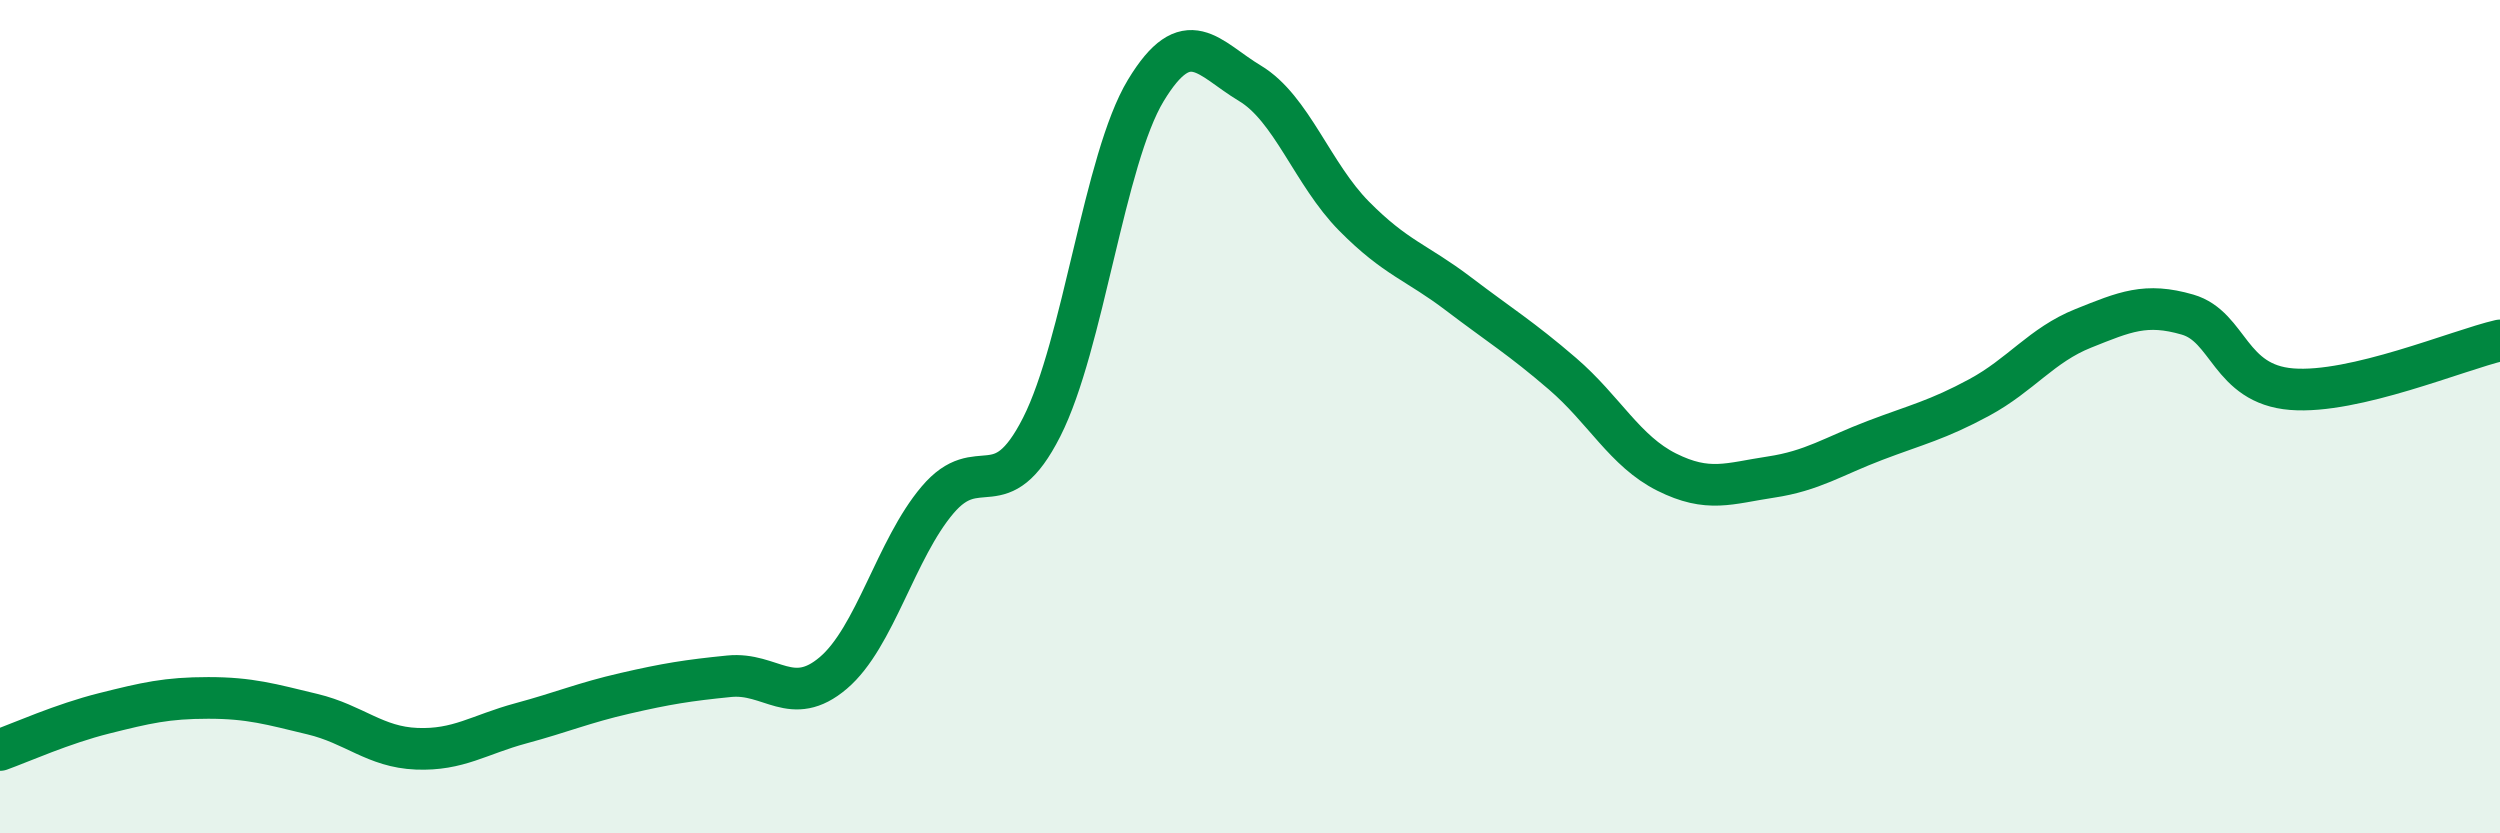 
    <svg width="60" height="20" viewBox="0 0 60 20" xmlns="http://www.w3.org/2000/svg">
      <path
        d="M 0,18 C 0.5,17.82 1.5,17.37 2.5,17.12 C 3.5,16.87 4,16.75 5,16.75 C 6,16.75 6.5,16.9 7.5,17.14 C 8.5,17.38 9,17.93 10,17.97 C 11,18.01 11.5,17.63 12.5,17.36 C 13.5,17.09 14,16.87 15,16.64 C 16,16.41 16.5,16.33 17.5,16.23 C 18.5,16.13 19,17 20,16.15 C 21,15.3 21.5,13.18 22.5,12 C 23.5,10.82 24,12.22 25,10.25 C 26,8.28 26.5,3.82 27.5,2.17 C 28.5,0.52 29,1.4 30,2 C 31,2.6 31.5,4.18 32.5,5.19 C 33.5,6.2 34,6.29 35,7.05 C 36,7.81 36.5,8.11 37.5,8.97 C 38.5,9.83 39,10.83 40,11.33 C 41,11.83 41.5,11.6 42.5,11.45 C 43.5,11.3 44,10.95 45,10.57 C 46,10.19 46.5,10.08 47.5,9.54 C 48.5,9 49,8.28 50,7.88 C 51,7.48 51.5,7.26 52.5,7.55 C 53.5,7.84 53.5,9.22 55,9.34 C 56.5,9.46 59,8.4 60,8.17L60 20L0 20Z"
        fill="#008740"
        opacity="0.1"
        stroke-linecap="round"
        stroke-linejoin="round"
      />
      <path
        d="M 0,18 C 0.5,17.82 1.5,17.37 2.5,17.12 C 3.5,16.87 4,16.75 5,16.75 C 6,16.75 6.5,16.9 7.5,17.14 C 8.5,17.38 9,17.93 10,17.97 C 11,18.01 11.5,17.63 12.5,17.36 C 13.5,17.09 14,16.87 15,16.64 C 16,16.41 16.5,16.33 17.5,16.23 C 18.5,16.13 19,17 20,16.15 C 21,15.3 21.5,13.18 22.5,12 C 23.5,10.82 24,12.22 25,10.25 C 26,8.28 26.5,3.82 27.5,2.17 C 28.5,0.52 29,1.4 30,2 C 31,2.6 31.5,4.18 32.5,5.19 C 33.5,6.2 34,6.29 35,7.05 C 36,7.81 36.5,8.11 37.5,8.97 C 38.5,9.83 39,10.83 40,11.33 C 41,11.83 41.5,11.6 42.5,11.45 C 43.5,11.3 44,10.95 45,10.57 C 46,10.19 46.5,10.08 47.5,9.54 C 48.5,9 49,8.28 50,7.88 C 51,7.48 51.5,7.26 52.5,7.55 C 53.5,7.84 53.5,9.22 55,9.34 C 56.5,9.46 59,8.4 60,8.17"
        stroke="#008740"
        stroke-width="1"
        fill="none"
        stroke-linecap="round"
        stroke-linejoin="round"
      />
    </svg>
  